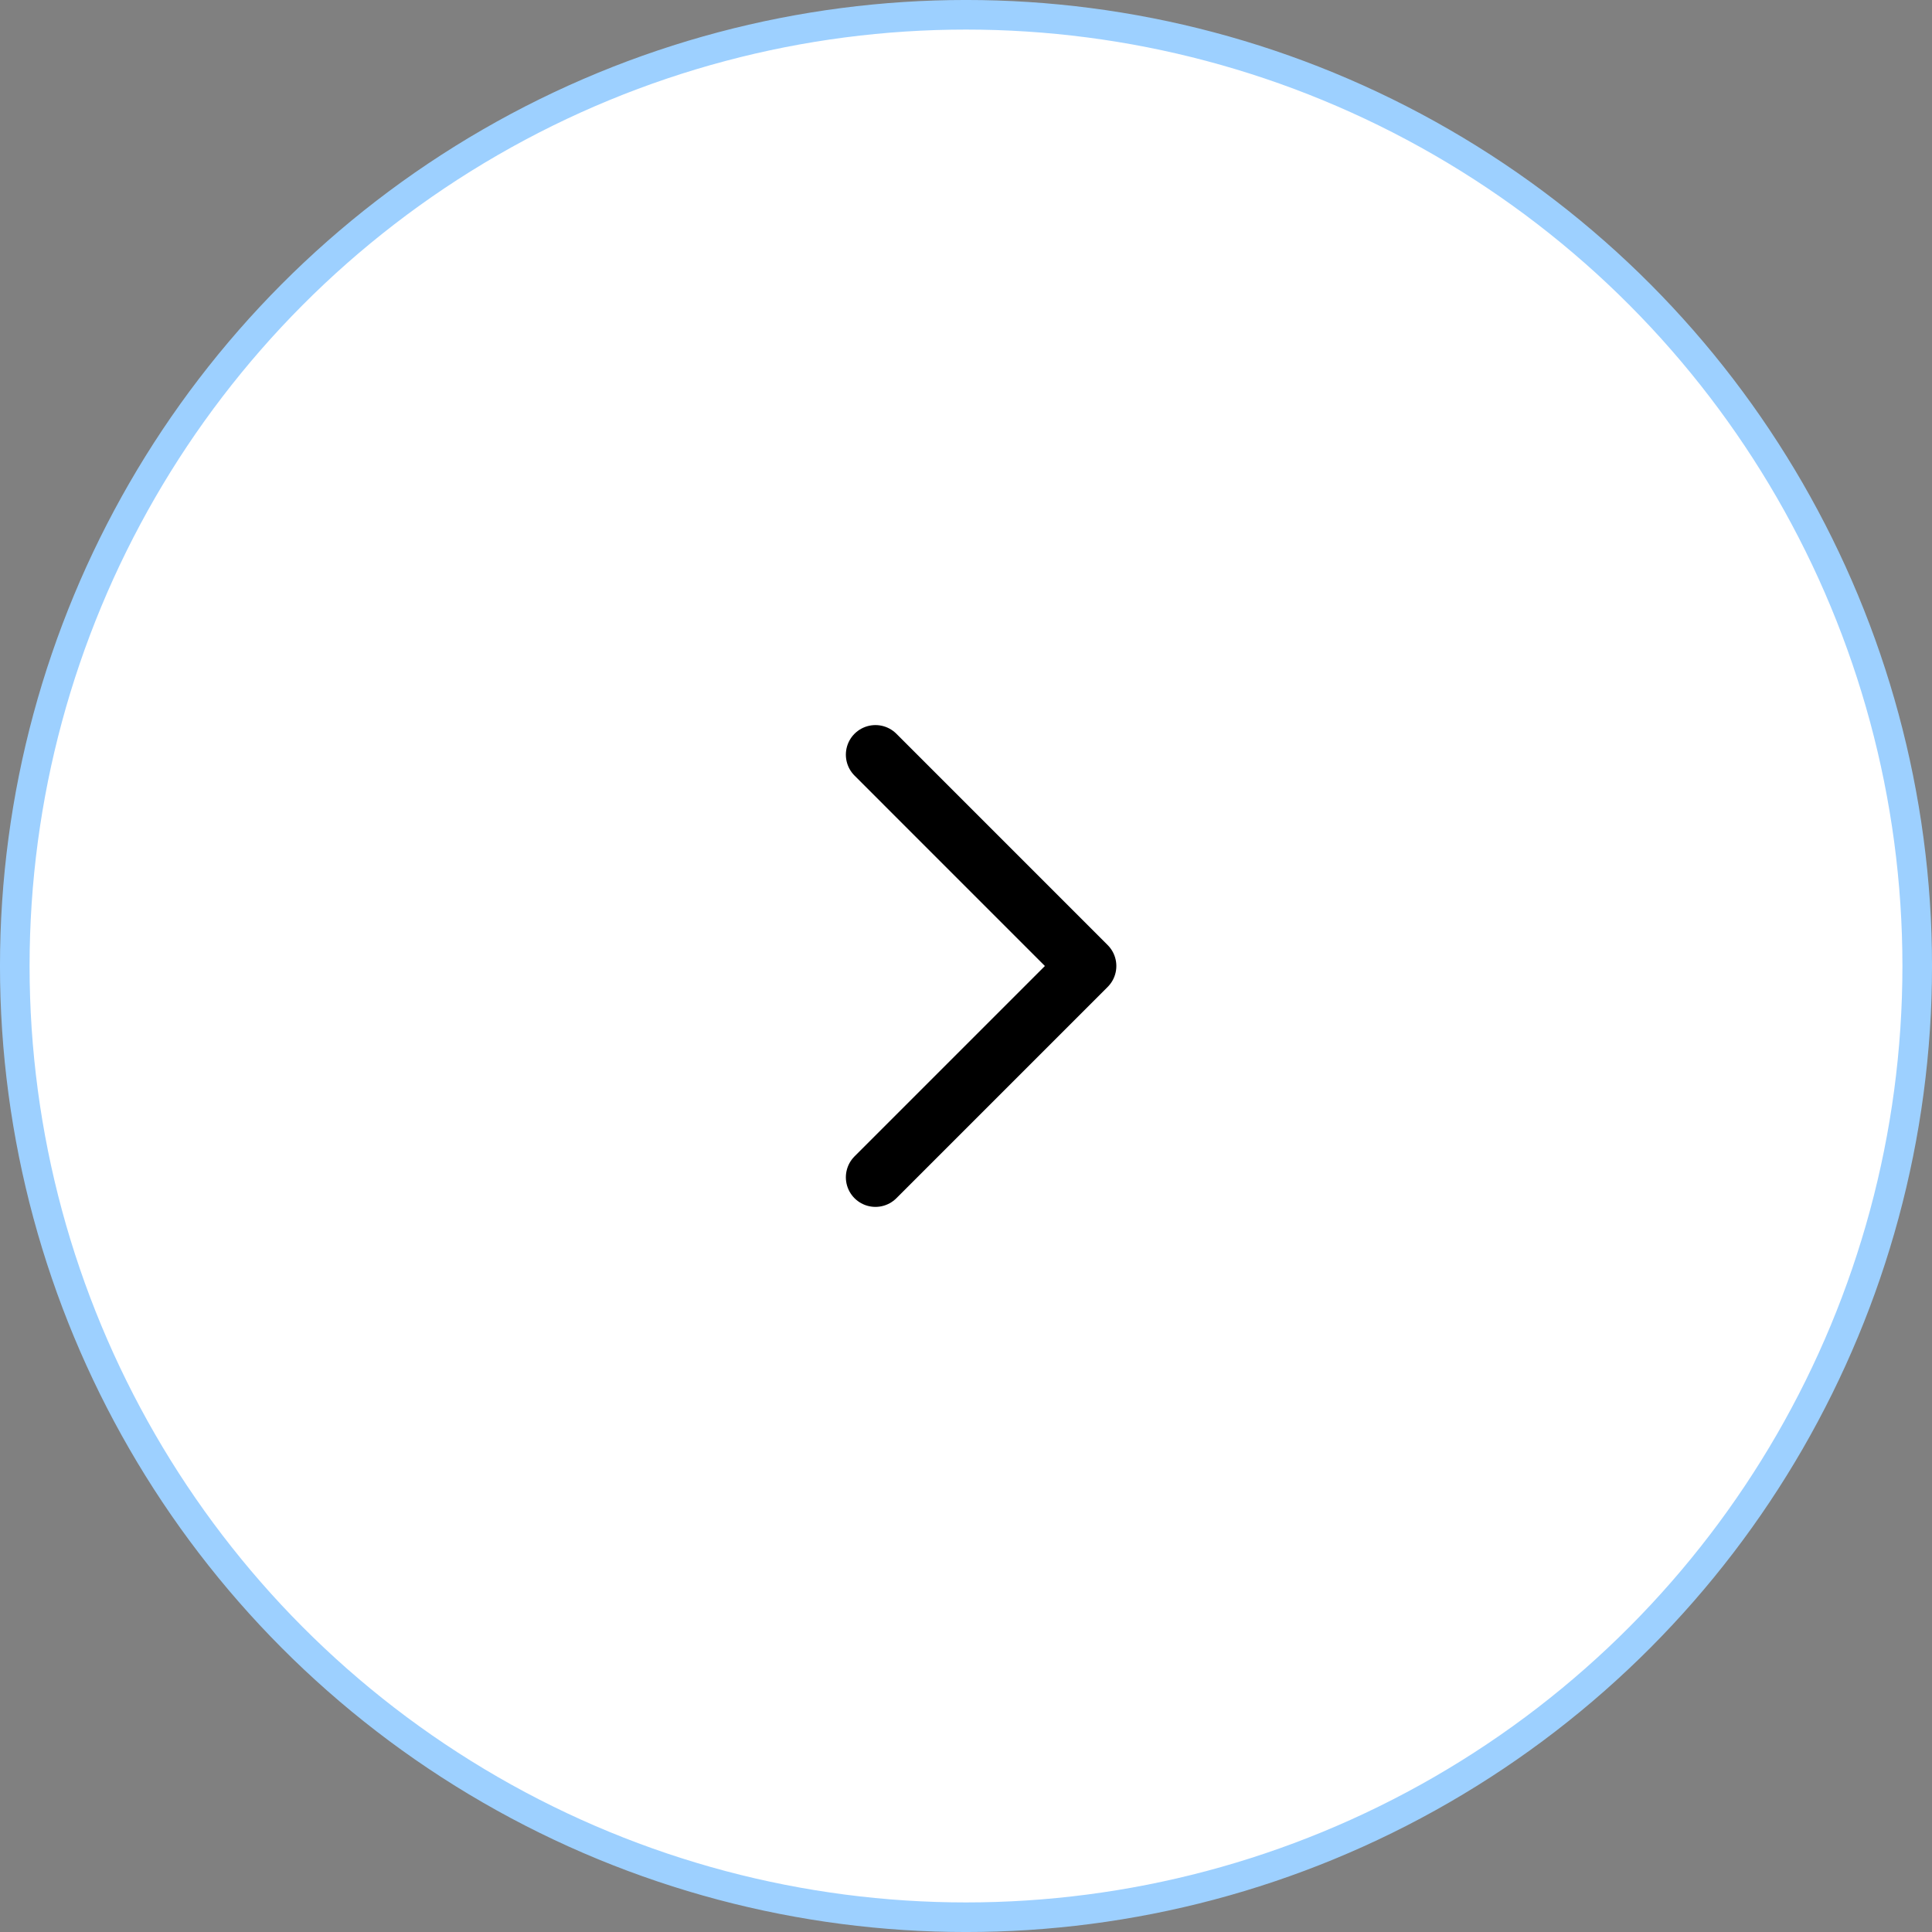 <svg width="60" height="60" viewBox="0 0 60 60" fill="none" xmlns="http://www.w3.org/2000/svg">
<rect x="0" y="0" width="60" height="60" fill="#808080" stroke="none"/>
<circle cx="30" cy="30" r="29.541" transform="rotate(180 30 30)" fill="white" stroke="#9DD0FF" stroke-width="0.919"/>
<path d="M27.188 23.437L33.75 30L27.188 36.562" stroke="black" stroke-width="1.838" stroke-linecap="round" stroke-linejoin="round"/>
</svg>
